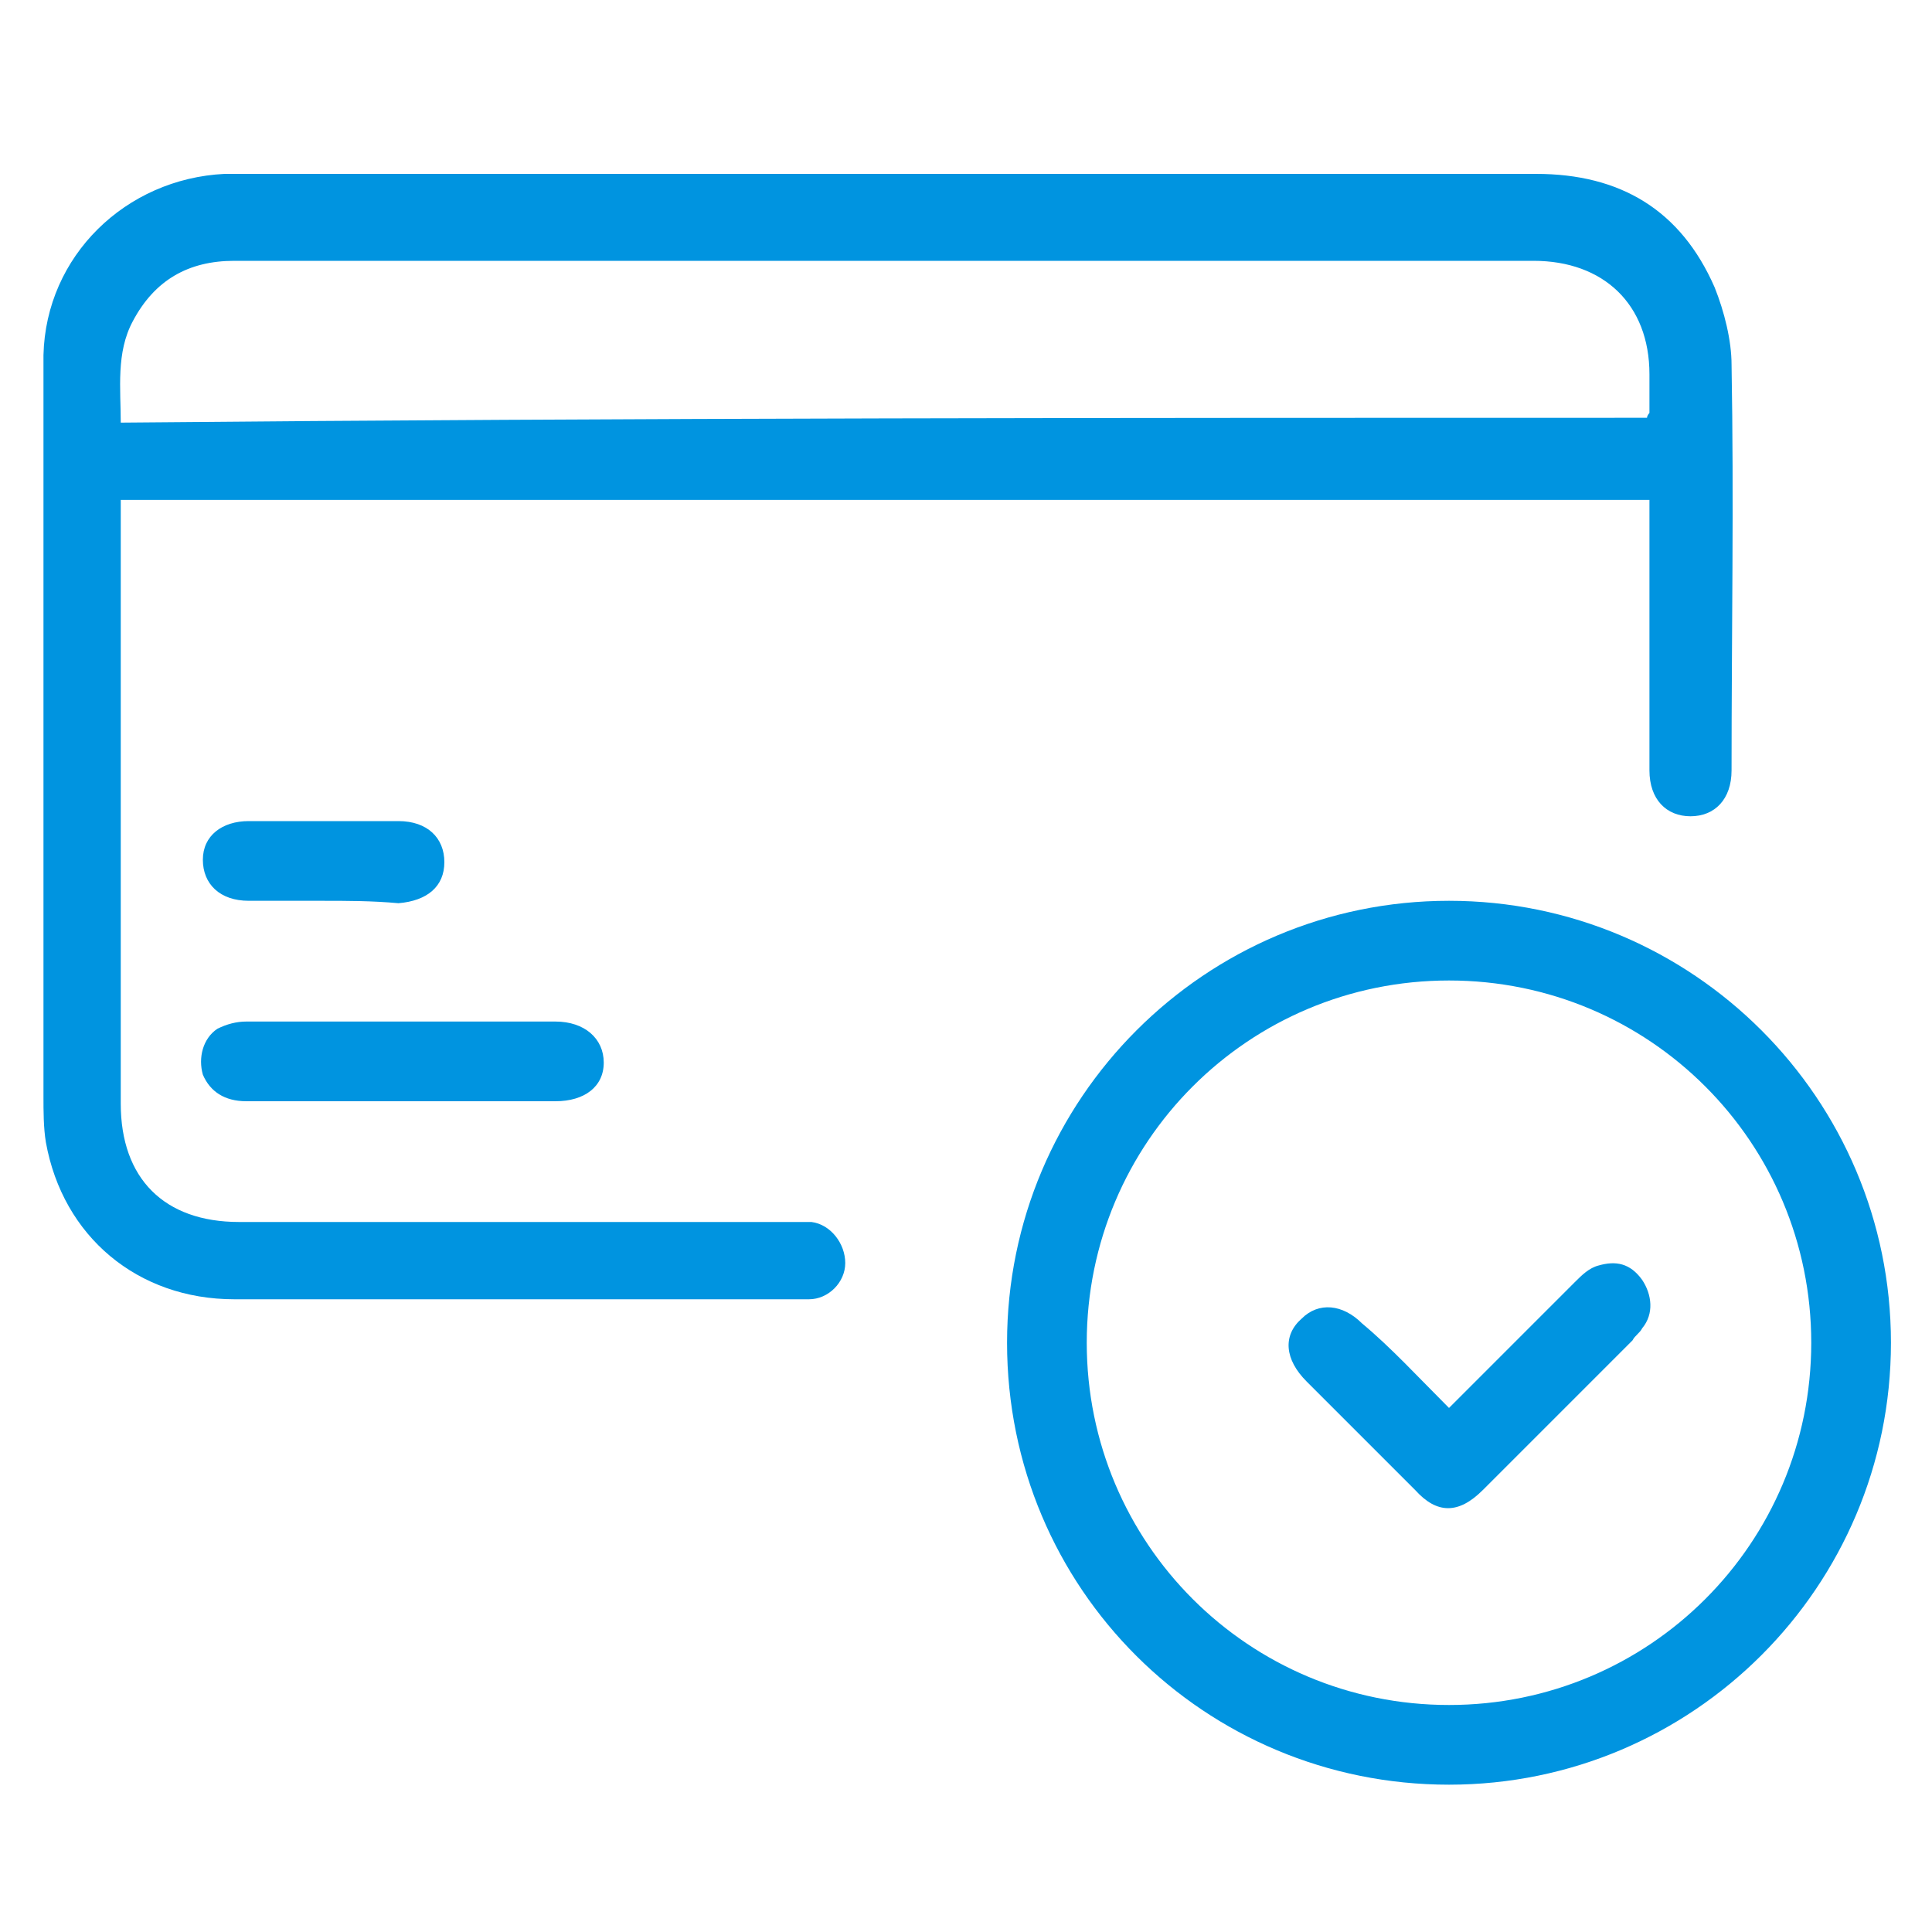 <svg version="1.1" id="Layer_1" xmlns="http://www.w3.org/2000/svg" x="0" y="0" viewBox="0 0 80 80" style="enable-background:new 0 0 80 80" xml:space="preserve"><style>.st0{fill:#0094e0}</style><g id="_x38_koFZN.tif"><path class="st0" d="M68.3 20.7H5v25c0 3.1 1.8 4.9 4.9 4.9h23.7c.8.1 1.4.9 1.4 1.7s-.7 1.5-1.5 1.5H9.7c-4 0-7.1-2.6-7.8-6.5-.1-.6-.1-1.3-.1-1.9V14.7c.1-4.1 3.4-7.3 7.5-7.5h54.3c3.5 0 6 1.5 7.4 4.7.4 1 .7 2.2.7 3.2.1 5.6 0 11.2 0 16.8 0 1.2-.7 1.9-1.7 1.9s-1.7-.7-1.7-1.9V20.7zm-.1-3.4c0-.1.1-.2.1-.2v-1.6c0-2.9-1.9-4.7-4.8-4.7H9.7c-1.9 0-3.3.8-4.2 2.5-.7 1.3-.5 2.8-.5 4.2 21.2-.2 42.2-.2 63.2-.2z"/><path class="st0" d="M41.7 55.6c0-10.1 8.2-18.3 18.3-18.3s18.3 8.2 18.3 18.3S70.1 73.9 60 73.9s-18.3-8.1-18.3-18.3zm3.3 0c0 8.3 6.7 15 15 15s15-6.7 15-15-6.7-15-15-15-15 6.7-15 15zM16.7 42.3H23c1.2 0 2 .7 2 1.7s-.8 1.6-2 1.6H10.2c-.9 0-1.5-.4-1.8-1.1-.2-.7 0-1.5.6-1.9.4-.2.8-.3 1.2-.3h6.5zm-3.4-5h-3c-1.2 0-1.9-.7-1.9-1.7s.8-1.6 1.9-1.6h6.2c1.2 0 1.9.7 1.9 1.7s-.7 1.6-1.9 1.7c-1.1-.1-2.1-.1-3.2-.1z"/><path class="st0" d="m60 58.3 5.2-5.2c.3-.3.6-.6 1-.7.7-.2 1.3-.1 1.8.6.4.6.5 1.4 0 2-.1.2-.3.3-.4.5l-6.2 6.2c-1 1-1.9 1-2.8 0l-4.5-4.5c-.9-.9-1-1.9-.2-2.6.7-.7 1.7-.6 2.5.2 1.2 1 2.3 2.2 3.6 3.5z"/></g></svg>